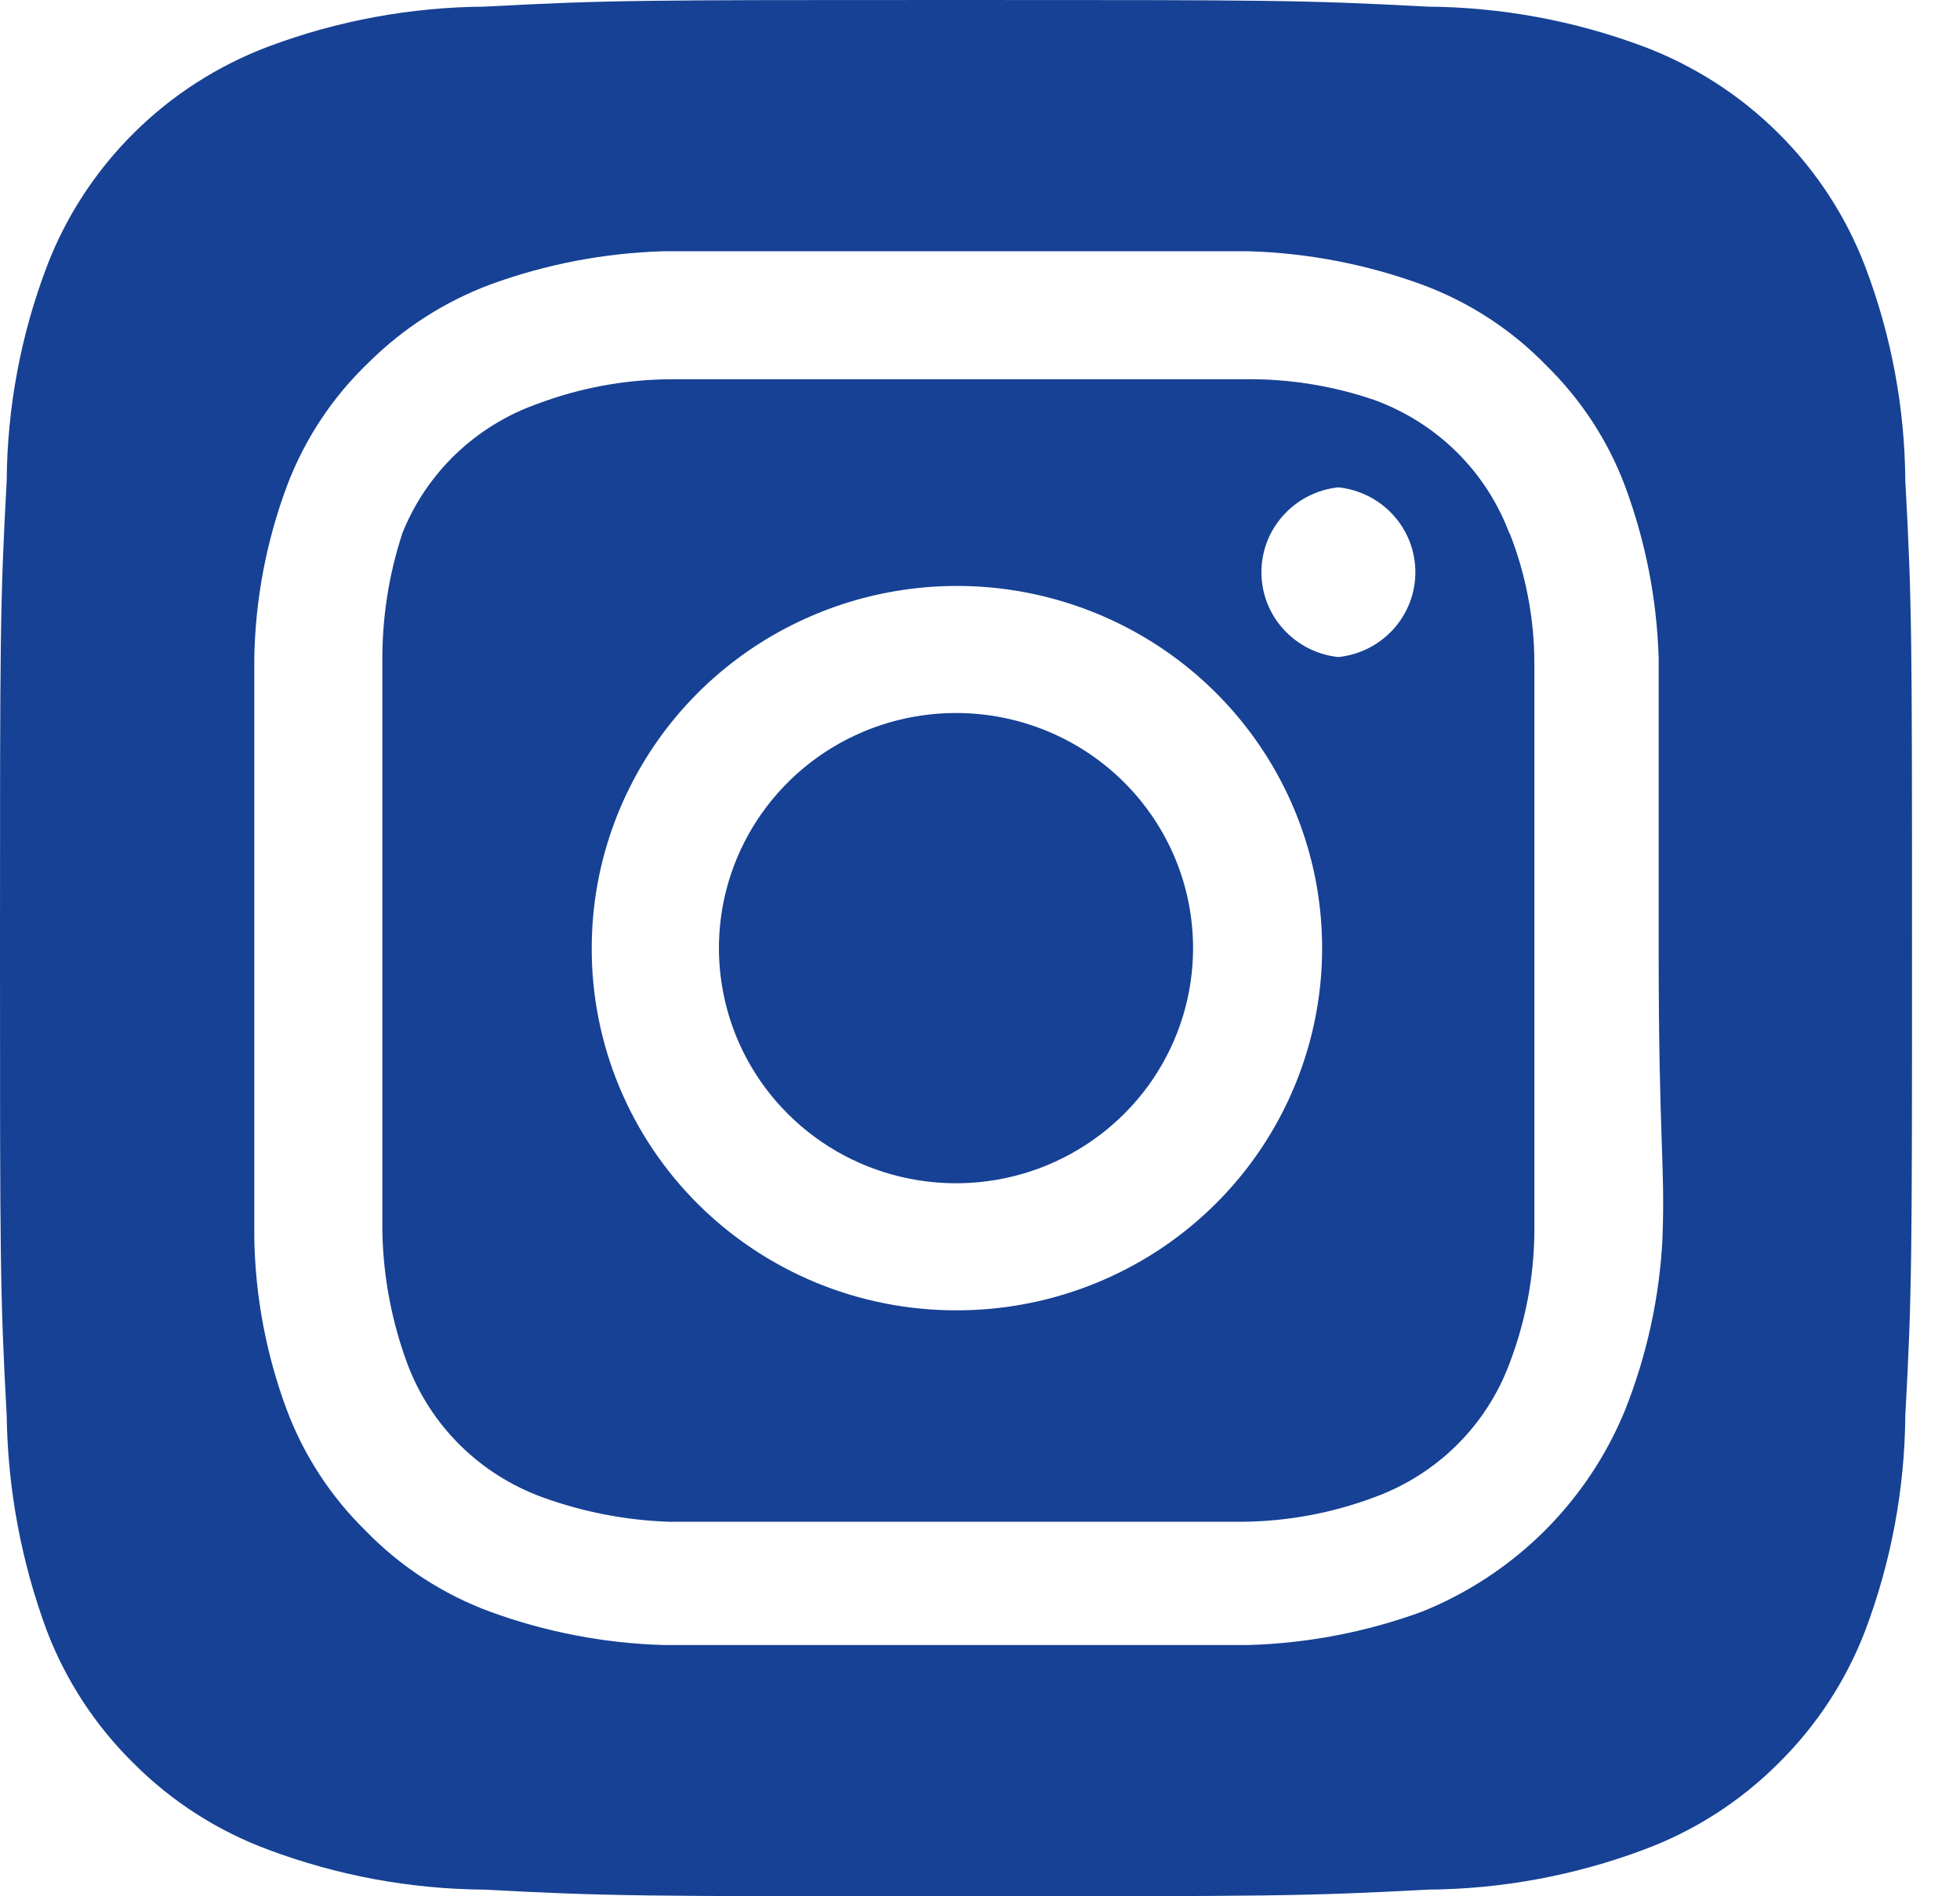 <svg width="31" height="30" viewBox="0 0 31 30" fill="none" xmlns="http://www.w3.org/2000/svg">
<path d="M15.12 11.28C14.379 11.28 13.654 11.498 13.037 11.907C12.42 12.316 11.94 12.897 11.656 13.576C11.372 14.256 11.298 15.004 11.443 15.726C11.587 16.447 11.944 17.11 12.469 17.63C12.993 18.151 13.661 18.505 14.389 18.648C15.116 18.792 15.87 18.718 16.555 18.437C17.24 18.155 17.826 17.678 18.238 17.067C18.65 16.455 18.87 15.736 18.87 15C18.87 14.511 18.773 14.028 18.585 13.576C18.396 13.125 18.12 12.715 17.772 12.37C17.424 12.024 17.01 11.75 16.555 11.563C16.1 11.376 15.613 11.28 15.12 11.28ZM30.135 7.605C30.127 6.447 29.912 5.299 29.5 4.215C29.196 3.422 28.727 2.702 28.122 2.102C27.517 1.502 26.791 1.036 25.992 0.735C24.899 0.326 23.742 0.113 22.575 0.105C20.624 -1.00583e-07 20.049 0 15.12 0C10.191 0 9.616 -1.00583e-07 7.666 0.105C6.498 0.113 5.341 0.326 4.249 0.735C3.449 1.036 2.723 1.502 2.119 2.102C1.514 2.702 1.044 3.422 0.741 4.215C0.329 5.299 0.114 6.447 0.106 7.605C-1.01389e-07 9.54 0 10.11 0 15C0 19.89 -1.01389e-07 20.46 0.106 22.395C0.122 23.557 0.337 24.709 0.741 25.8C1.043 26.59 1.512 27.306 2.117 27.9C2.719 28.503 3.446 28.969 4.249 29.265C5.341 29.674 6.498 29.887 7.666 29.895C9.616 30 10.191 30 15.12 30C20.049 30 20.624 30 22.575 29.895C23.742 29.887 24.899 29.674 25.992 29.265C26.794 28.969 27.521 28.503 28.124 27.9C28.728 27.306 29.197 26.59 29.5 25.8C29.911 24.711 30.126 23.558 30.135 22.395C30.241 20.46 30.241 19.89 30.241 15C30.241 10.11 30.241 9.54 30.135 7.605ZM26.294 19.605C26.246 20.531 26.046 21.442 25.704 22.305C25.411 23.024 24.974 23.678 24.421 24.227C23.868 24.776 23.209 25.209 22.484 25.5C21.606 25.82 20.682 25.998 19.747 26.025C18.552 26.025 18.235 26.025 15.12 26.025C12.005 26.025 11.688 26.025 10.493 26.025C9.559 25.998 8.634 25.82 7.757 25.5C7.007 25.224 6.33 24.783 5.776 24.21C5.228 23.672 4.805 23.022 4.536 22.305C4.212 21.435 4.038 20.517 4.022 19.59C4.022 18.405 4.022 18.09 4.022 15C4.022 11.91 4.022 11.595 4.022 10.41C4.038 9.483 4.212 8.565 4.536 7.695C4.815 6.951 5.259 6.279 5.836 5.73C6.381 5.189 7.036 4.77 7.757 4.5C8.634 4.18 9.559 4.002 10.493 3.975C11.688 3.975 12.005 3.975 15.12 3.975C18.235 3.975 18.552 3.975 19.747 3.975C20.682 4.002 21.606 4.18 22.484 4.5C23.234 4.776 23.911 5.217 24.465 5.79C25.012 6.328 25.436 6.978 25.704 7.695C26.027 8.566 26.206 9.483 26.234 10.41C26.234 11.595 26.234 11.91 26.234 15C26.234 18.09 26.339 18.405 26.294 19.59V19.605ZM23.875 8.445C23.695 7.96 23.411 7.52 23.043 7.155C22.675 6.79 22.231 6.509 21.743 6.33C21.072 6.099 20.366 5.988 19.656 6C18.477 6 18.144 6 15.12 6C12.096 6 11.764 6 10.584 6C9.871 6.007 9.164 6.139 8.498 6.39C8.017 6.56 7.578 6.831 7.21 7.182C6.843 7.534 6.555 7.959 6.366 8.43C6.146 9.098 6.039 9.797 6.048 10.5C6.048 11.67 6.048 12 6.048 15C6.048 18 6.048 18.33 6.048 19.5C6.063 20.207 6.196 20.906 6.441 21.57C6.621 22.055 6.905 22.494 7.273 22.86C7.641 23.225 8.085 23.506 8.573 23.685C9.218 23.92 9.897 24.052 10.584 24.075C11.764 24.075 12.096 24.075 15.12 24.075C18.144 24.075 18.477 24.075 19.656 24.075C20.37 24.068 21.076 23.936 21.743 23.685C22.231 23.506 22.675 23.225 23.043 22.86C23.411 22.494 23.695 22.055 23.875 21.57C24.128 20.908 24.261 20.208 24.268 19.5C24.268 18.33 24.268 18 24.268 15C24.268 12 24.268 11.67 24.268 10.5C24.268 9.792 24.135 9.09 23.875 8.43V8.445ZM15.12 20.73C14.362 20.73 13.612 20.582 12.912 20.294C12.212 20.005 11.576 19.583 11.041 19.051C10.506 18.518 10.082 17.887 9.794 17.192C9.505 16.497 9.357 15.752 9.359 15C9.359 13.866 9.699 12.758 10.334 11.815C10.969 10.872 11.872 10.138 12.928 9.705C13.985 9.271 15.147 9.159 16.268 9.381C17.389 9.604 18.418 10.151 19.225 10.954C20.032 11.757 20.581 12.779 20.802 13.891C21.023 15.004 20.907 16.156 20.467 17.203C20.028 18.25 19.285 19.144 18.333 19.772C17.381 20.399 16.263 20.733 15.12 20.73ZM21.168 10.395C20.834 10.36 20.525 10.203 20.3 9.955C20.075 9.708 19.951 9.386 19.951 9.053C19.951 8.719 20.075 8.397 20.3 8.15C20.525 7.902 20.834 7.745 21.168 7.71C21.503 7.745 21.812 7.902 22.037 8.15C22.262 8.397 22.386 8.719 22.386 9.053C22.386 9.386 22.262 9.708 22.037 9.955C21.812 10.203 21.503 10.36 21.168 10.395Z" fill="#164194"/>
</svg>

